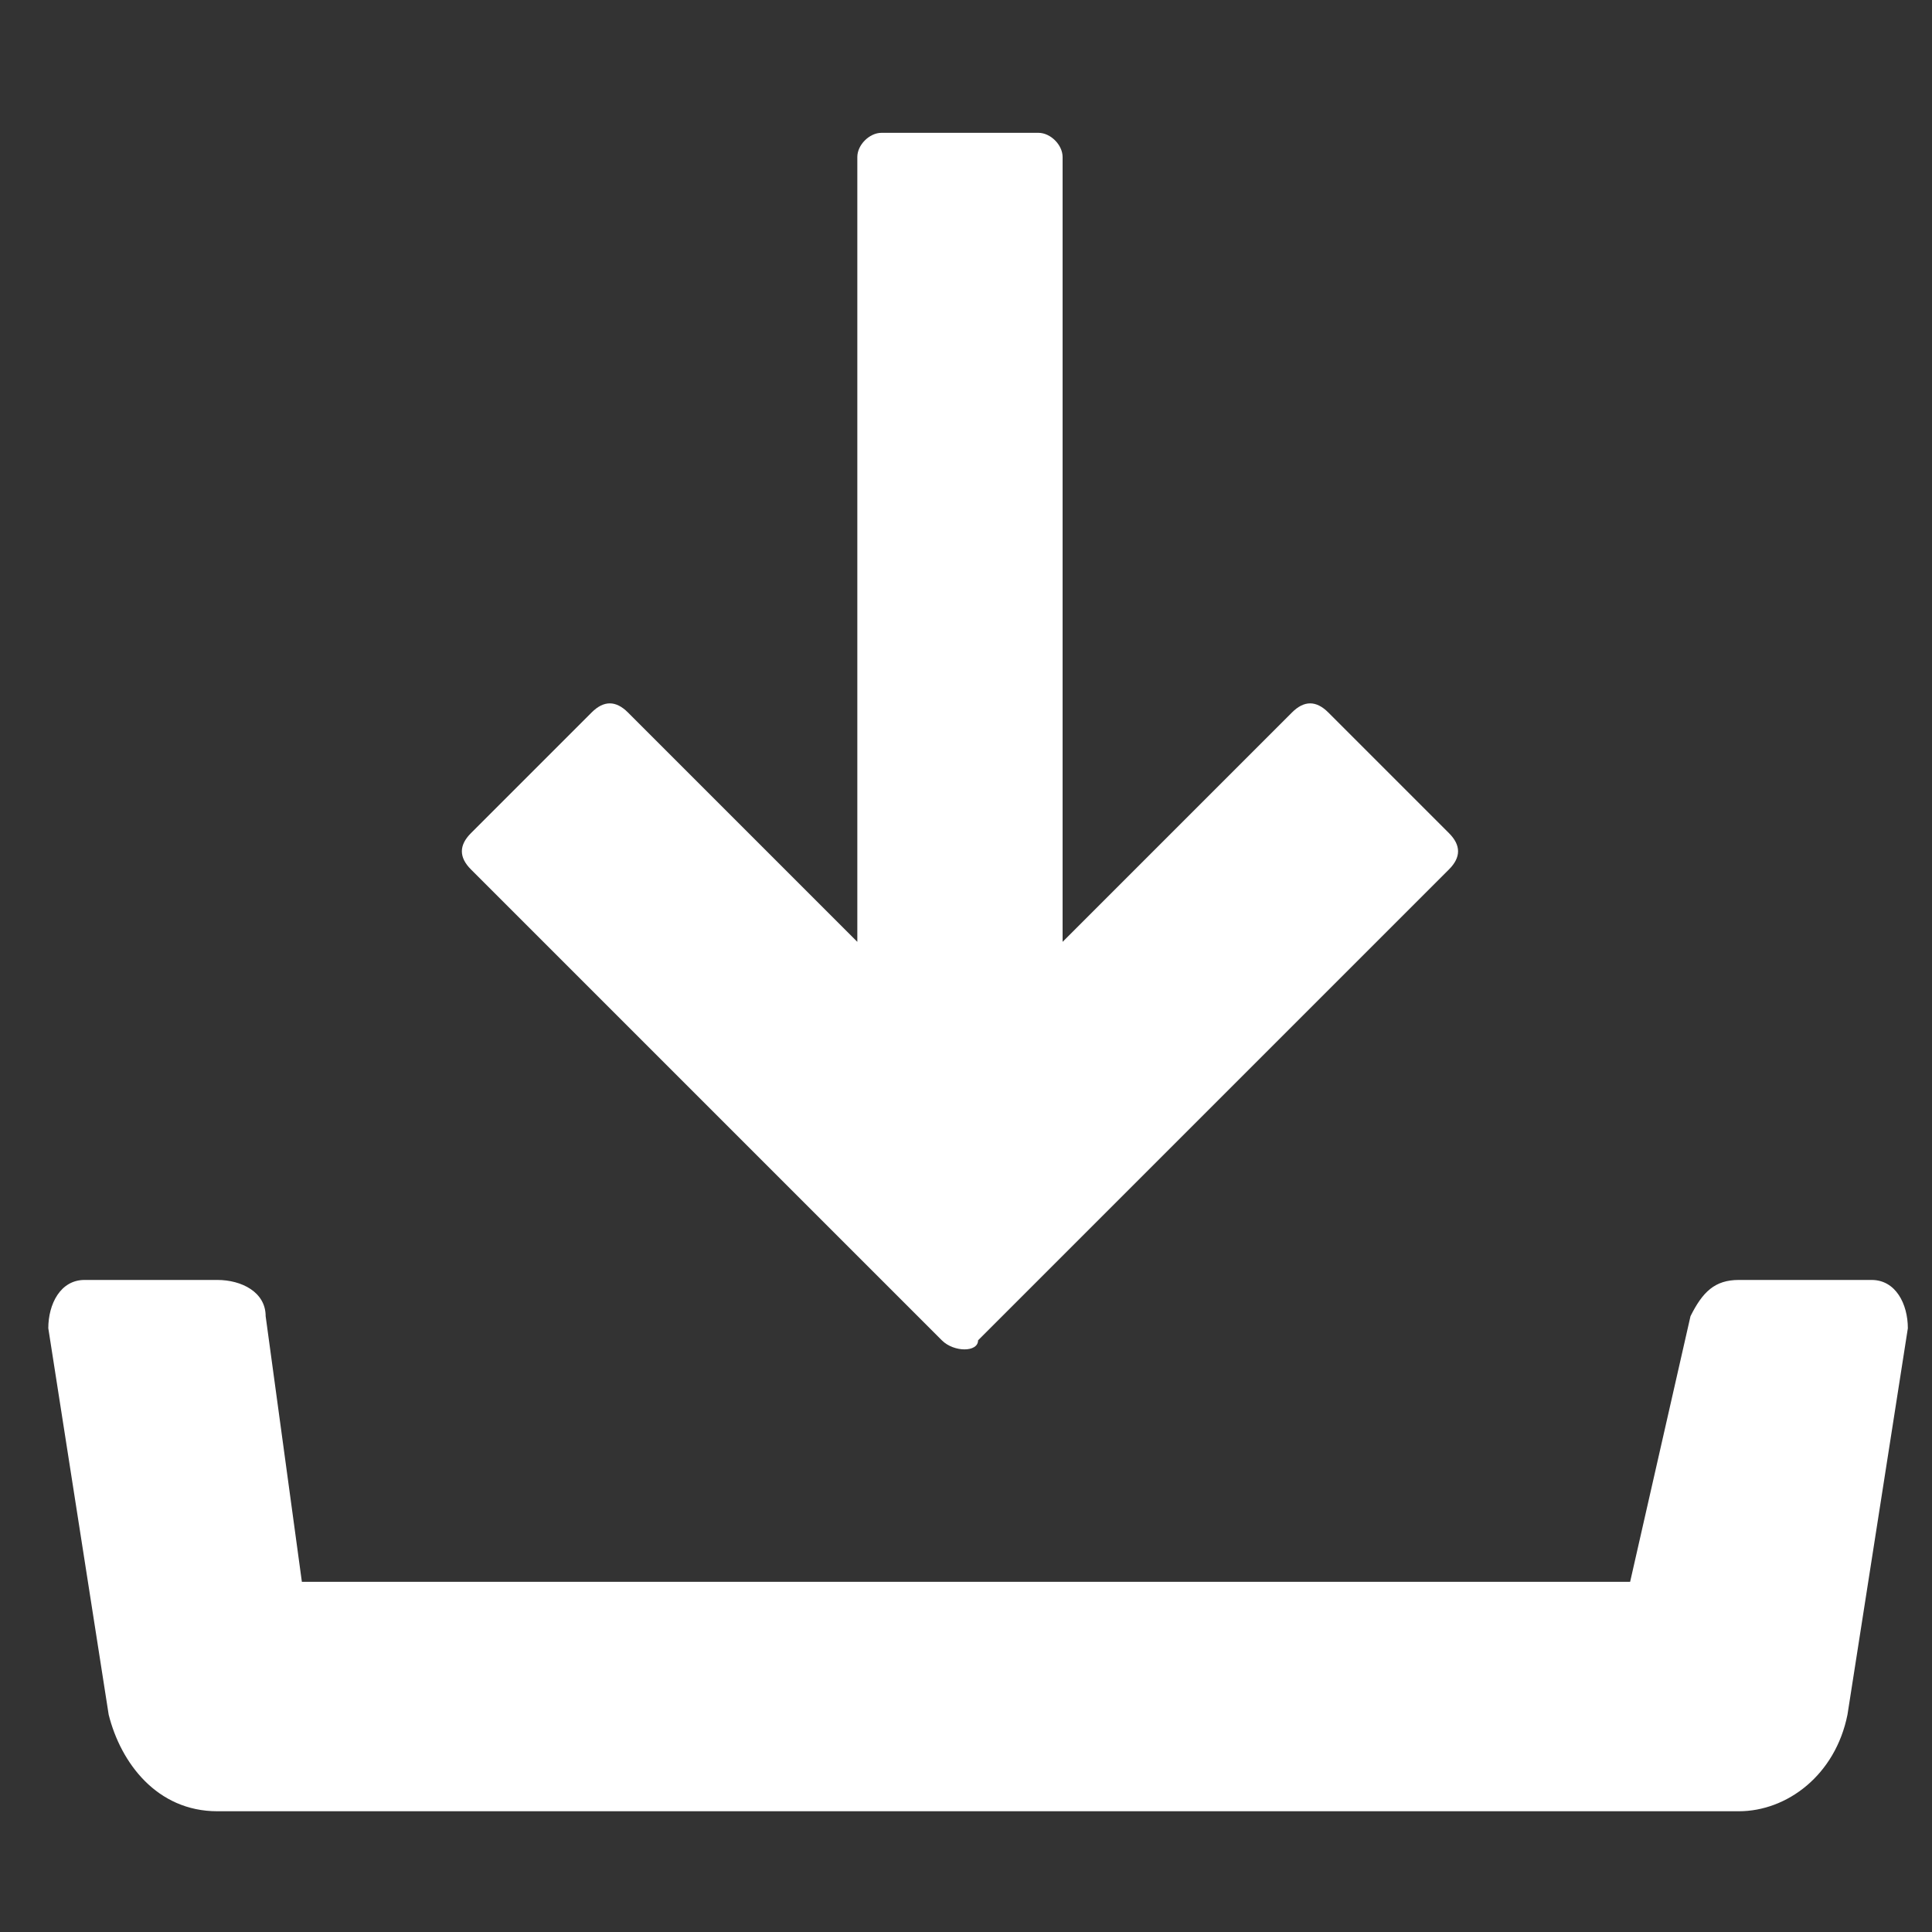 <?xml version="1.0" encoding="utf-8"?>
<!-- Generator: Adobe Illustrator 26.0.1, SVG Export Plug-In . SVG Version: 6.00 Build 0)  -->
<svg version="1.1" id="Download" xmlns="http://www.w3.org/2000/svg" xmlns:xlink="http://www.w3.org/1999/xlink" x="0px" y="0px"
	 viewBox="0 0 16 16" style="enable-background:new 0 0 16 16;" xml:space="preserve">
<rect x="0" y="0" width="16" height="16" fill="#333333" stroke="none"/>
<style type="text/css">
	.st0{fill:#FFFFFF;}
</style>
<path class="st0" d="M7.8,11.1L3.9,7.2C3.8,7.1,3.8,7,3.9,6.9l1-1c0.1-0.1,0.2-0.1,0.3,0l1.9,1.9V1.3c0-0.1,0.1-0.2,0.2-0.2h1.3
	c0.1,0,0.2,0.1,0.2,0.2v6.5l1.9-1.9c0.1-0.1,0.2-0.1,0.3,0l1,1c0.1,0.1,0.1,0.2,0,0.3l-3.9,3.9C8.1,11.2,7.9,11.2,7.8,11.1z"/>
<path class="st0" d="M13.5,13.1h-11l-0.3-2.2c0-0.2-0.2-0.3-0.4-0.3H0.7c-0.2,0-0.3,0.2-0.3,0.4l0.5,3.2c0.1,0.4,0.4,0.8,0.9,0.8
	h12.6c0.4,0,0.8-0.3,0.9-0.8l0.5-3.2c0-0.2-0.1-0.4-0.3-0.4h-1.1c-0.2,0-0.3,0.1-0.4,0.3L13.5,13.1z"/>
</svg>
